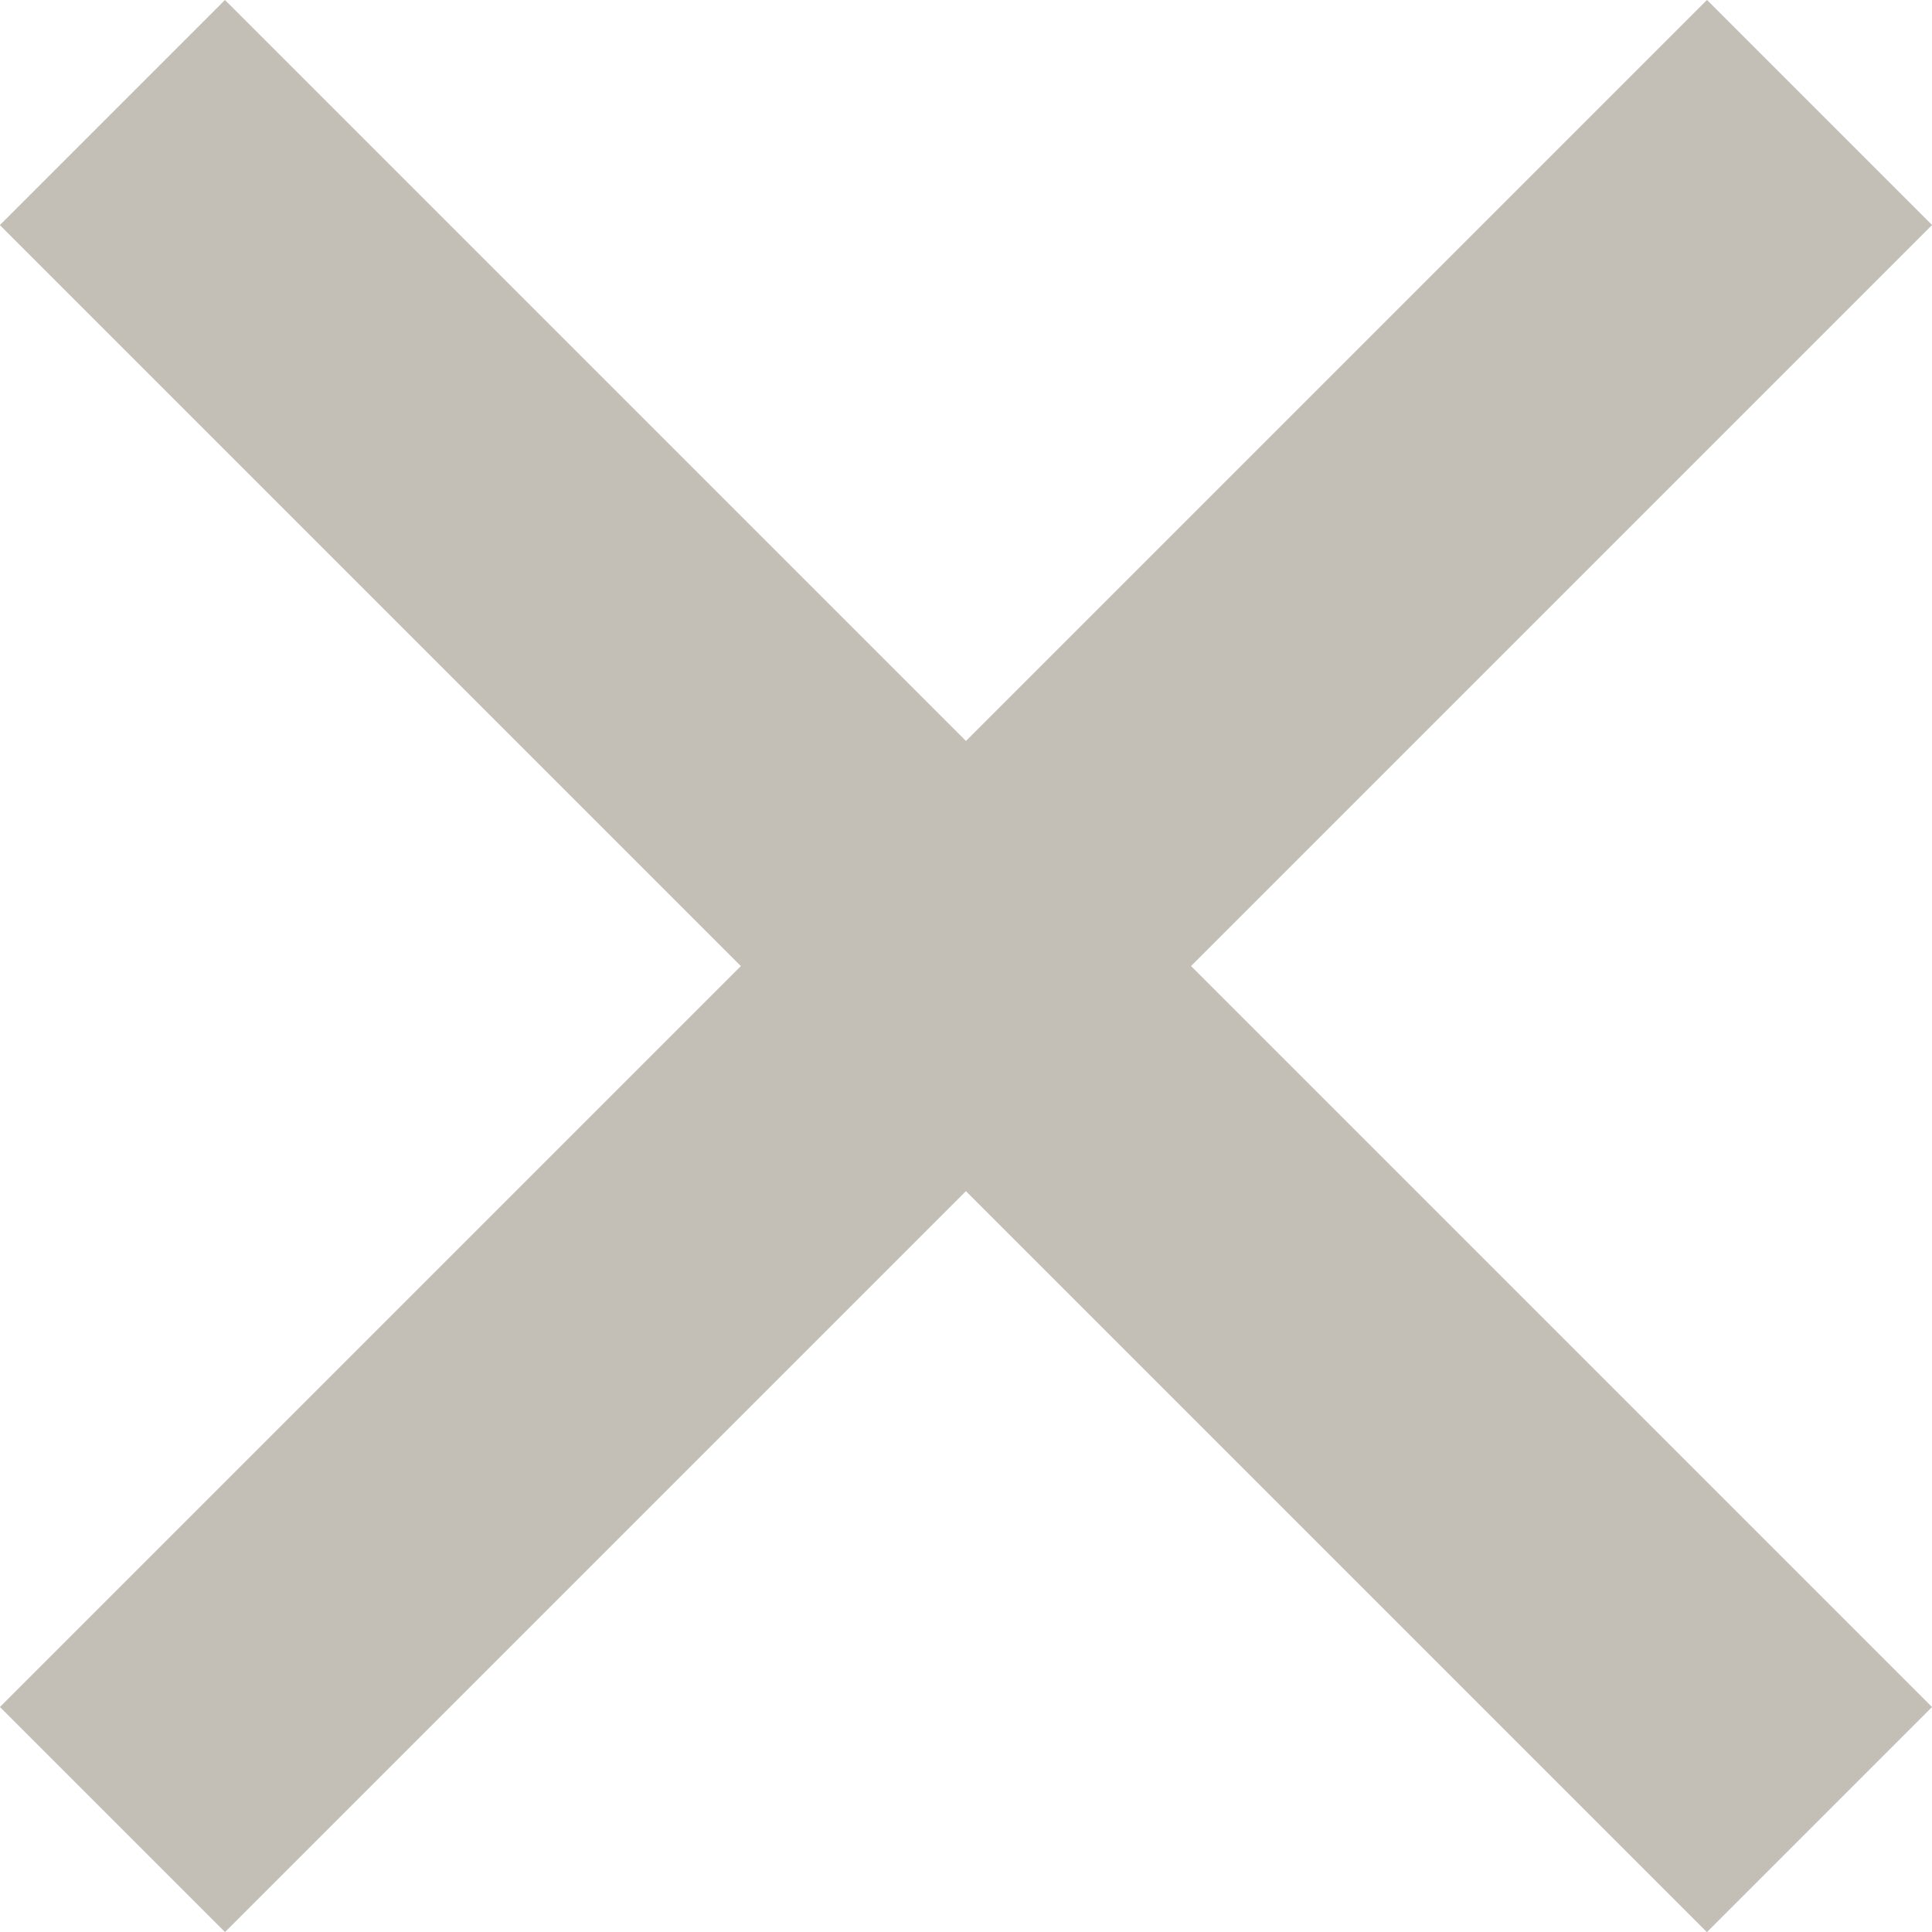 <svg width="30" height="30" viewBox="0 0 30 30" fill="none" xmlns="http://www.w3.org/2000/svg">
<g clip-path="url(#clip0_2003_2383)">
<path d="M30.001 3.494L26.506 -0.001L-0.001 26.506L3.494 30.001L30.001 3.494Z" fill="#C3BEB6"/>
<path d="M26.505 30.002L30 26.507L3.493 -0L-0.002 3.495L26.505 30.002Z" fill="#C3BEB6"/>
</g>
<defs>
<clipPath id="clip0_2003_2383">
<rect width="30" height="30" fill="white" transform="translate(-0)"/>
</clipPath>
</defs>
</svg>
